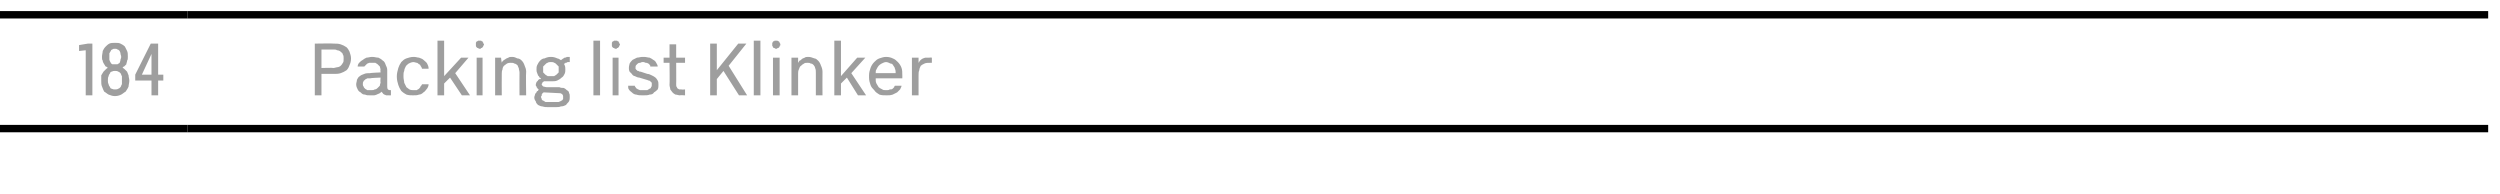 <?xml version="1.0" standalone="no"?>
<!DOCTYPE svg PUBLIC "-//W3C//DTD SVG 1.1//EN" "http://www.w3.org/Graphics/SVG/1.1/DTD/svg11.dtd">
<svg xmlns="http://www.w3.org/2000/svg" version="1.1" width="338.3px" height="26.3px" viewBox="0 -1 338.3 26.3" style="top:-1px">
  <desc>184,Packing list Klinker</desc>
  <defs/>
  <g class="svg-tables">
    <g class="svg-table-background">
      <line x1="-1" y1="16.4" x2="25.4" y2="16.4" stroke="#000" stroke-width="1"/>
      <line x1="-1" y1="1" x2="25.4" y2="1" stroke="#000" stroke-width="1"/>
      <line x1="25.4" y1="16.4" x2="336.7" y2="16.4" stroke="#000" stroke-width="1"/>
      <line x1="25.4" y1="1" x2="336.7" y2="1" stroke="#000" stroke-width="1"/>
    </g>
  </g>
  <g id="Polygon334168">
    <path d="M 42.6 11.9 L 43.5 11.9 L 43.5 9 C 43.5 9 45.19 9.01 45.2 9 C 45.5 9 45.8 9 46.1 8.9 C 46.4 8.8 46.6 8.7 46.9 8.5 C 47.1 8.3 47.2 8.1 47.3 7.8 C 47.4 7.6 47.5 7.3 47.5 6.9 C 47.5 6.6 47.4 6.3 47.3 6 C 47.2 5.8 47.1 5.6 46.9 5.4 C 46.6 5.2 46.4 5.1 46.1 5 C 45.8 4.9 45.5 4.9 45.2 4.9 C 45.19 4.86 42.6 4.9 42.6 4.9 L 42.6 11.9 Z M 43.5 8.2 L 43.5 5.7 C 43.5 5.7 45.07 5.72 45.1 5.7 C 45.3 5.7 45.5 5.7 45.6 5.8 C 45.8 5.8 46 5.9 46.1 6 C 46.2 6.1 46.4 6.2 46.4 6.4 C 46.5 6.5 46.5 6.7 46.5 6.9 C 46.5 7.2 46.5 7.4 46.4 7.5 C 46.3 7.7 46.2 7.8 46.1 7.9 C 46 8 45.8 8.1 45.6 8.1 C 45.5 8.1 45.3 8.2 45.1 8.2 C 45.07 8.15 43.5 8.2 43.5 8.2 Z M 52.9 11.9 L 52.9 11.2 C 52.9 11.2 52.8 11.19 52.8 11.2 C 52.6 11.2 52.5 11.1 52.5 11.1 C 52.4 11 52.4 10.8 52.4 10.7 C 52.4 10.7 52.4 8.5 52.4 8.5 C 52.4 8.2 52.3 8 52.2 7.8 C 52.1 7.5 52 7.3 51.8 7.2 C 51.6 7 51.4 6.9 51.2 6.8 C 50.9 6.8 50.7 6.7 50.4 6.7 C 50.4 6.7 50.3 6.7 50.3 6.7 C 50.1 6.7 49.8 6.8 49.6 6.8 C 49.4 6.9 49.2 7 49.1 7.1 C 48.9 7.2 48.8 7.3 48.6 7.5 C 48.5 7.6 48.4 7.8 48.4 8 C 48.4 8 49.3 8 49.3 8 C 49.4 7.9 49.4 7.9 49.5 7.8 C 49.6 7.7 49.6 7.7 49.7 7.6 C 49.8 7.6 49.9 7.5 50 7.5 C 50.1 7.5 50.2 7.5 50.3 7.5 C 50.3 7.5 50.4 7.5 50.4 7.5 C 50.5 7.5 50.7 7.5 50.8 7.5 C 50.9 7.6 51 7.6 51.1 7.7 C 51.2 7.8 51.3 7.9 51.4 8 C 51.4 8.1 51.5 8.3 51.5 8.4 C 51.45 8.42 51.5 8.8 51.5 8.8 C 51.5 8.8 50.06 8.86 50.1 8.9 C 49.8 8.9 49.5 8.9 49.3 9 C 49 9.1 48.8 9.2 48.7 9.3 C 48.5 9.4 48.4 9.6 48.3 9.8 C 48.3 10 48.2 10.2 48.2 10.4 C 48.2 10.7 48.3 10.9 48.4 11.1 C 48.5 11.3 48.6 11.4 48.8 11.5 C 49 11.7 49.1 11.8 49.4 11.8 C 49.6 11.9 49.8 11.9 50.1 11.9 C 50.1 11.9 50.2 11.9 50.2 11.9 C 50.3 11.9 50.5 11.9 50.6 11.9 C 50.8 11.9 50.9 11.8 51 11.8 C 51.1 11.7 51.3 11.7 51.4 11.6 C 51.5 11.5 51.6 11.5 51.6 11.4 C 51.7 11.5 51.7 11.5 51.8 11.6 C 51.8 11.7 51.9 11.7 52 11.8 C 52.1 11.8 52.2 11.9 52.3 11.9 C 52.4 11.9 52.5 11.9 52.6 11.9 C 52.64 11.92 52.9 11.9 52.9 11.9 Z M 51.5 9.5 C 51.5 9.5 51.45 10.12 51.5 10.1 C 51.5 10.3 51.4 10.4 51.4 10.6 C 51.3 10.7 51.2 10.8 51.1 10.9 C 51 11 50.9 11.1 50.7 11.1 C 50.6 11.2 50.4 11.2 50.2 11.2 C 50.2 11.2 50.2 11.2 50.2 11.2 C 50 11.2 49.9 11.2 49.7 11.2 C 49.6 11.1 49.5 11.1 49.4 11 C 49.3 10.9 49.2 10.8 49.2 10.7 C 49.1 10.6 49.1 10.5 49.1 10.4 C 49.1 10.3 49.1 10.1 49.2 10 C 49.2 9.9 49.3 9.9 49.4 9.8 C 49.4 9.7 49.6 9.7 49.7 9.6 C 49.8 9.6 49.9 9.6 50.1 9.6 C 50.09 9.55 51.5 9.5 51.5 9.5 Z M 55.9 11.9 C 56.2 11.9 56.5 11.9 56.7 11.8 C 56.9 11.8 57.1 11.7 57.3 11.5 C 57.5 11.4 57.6 11.2 57.7 11.1 C 57.9 10.9 58 10.6 58 10.4 C 58 10.4 57.1 10.4 57.1 10.4 C 57.1 10.5 57 10.6 56.9 10.7 C 56.9 10.8 56.8 10.9 56.7 11 C 56.6 11.1 56.5 11.1 56.4 11.2 C 56.2 11.2 56.1 11.2 56 11.2 C 55.8 11.2 55.6 11.2 55.4 11.1 C 55.3 11 55.1 10.9 55 10.8 C 54.9 10.6 54.8 10.4 54.7 10.2 C 54.7 10 54.6 9.7 54.6 9.4 C 54.6 9.4 54.6 9.2 54.6 9.2 C 54.6 9 54.6 8.8 54.7 8.6 C 54.7 8.4 54.8 8.2 54.9 8 C 55 7.8 55.2 7.7 55.3 7.6 C 55.5 7.5 55.7 7.4 56 7.4 C 56.1 7.4 56.3 7.5 56.4 7.5 C 56.5 7.5 56.6 7.6 56.7 7.7 C 56.8 7.7 56.9 7.8 56.9 7.9 C 57 8 57.1 8.2 57.1 8.3 C 57.1 8.3 58 8.3 58 8.3 C 58 8 57.9 7.8 57.8 7.6 C 57.7 7.4 57.5 7.3 57.3 7.1 C 57.2 7 57 6.9 56.7 6.8 C 56.5 6.8 56.3 6.7 56 6.7 C 55.6 6.7 55.3 6.8 55 6.9 C 54.7 7 54.5 7.2 54.3 7.4 C 54.1 7.7 54 7.9 53.9 8.2 C 53.8 8.6 53.7 8.9 53.7 9.3 C 53.7 9.3 53.7 9.4 53.7 9.4 C 53.7 9.8 53.8 10.2 53.9 10.5 C 54 10.8 54.1 11 54.3 11.3 C 54.5 11.5 54.8 11.7 55 11.8 C 55.3 11.9 55.6 11.9 55.9 11.9 Z M 59.2 11.9 L 60.1 11.9 L 60.1 10.3 L 60.9 9.5 L 62.5 11.9 L 63.6 11.9 L 61.6 8.9 L 63.4 6.8 L 62.4 6.8 L 60.1 9.3 L 60.1 4.5 L 59.2 4.5 L 59.2 11.9 Z M 64.5 11.9 L 65.3 11.9 L 65.3 6.8 L 64.5 6.8 L 64.5 11.9 Z M 64.9 5.6 C 65 5.6 65.1 5.6 65.1 5.5 C 65.2 5.5 65.2 5.5 65.3 5.4 C 65.3 5.4 65.4 5.3 65.4 5.2 C 65.4 5.2 65.5 5.1 65.5 5 C 65.5 5 65.4 4.9 65.4 4.8 C 65.4 4.8 65.3 4.7 65.3 4.6 C 65.2 4.6 65.2 4.6 65.1 4.5 C 65.1 4.5 65 4.5 64.9 4.5 C 64.8 4.5 64.8 4.5 64.7 4.5 C 64.6 4.6 64.6 4.6 64.5 4.6 C 64.5 4.7 64.4 4.7 64.4 4.8 C 64.4 4.9 64.4 5 64.4 5 C 64.4 5.1 64.4 5.2 64.4 5.2 C 64.4 5.3 64.5 5.4 64.5 5.4 C 64.6 5.5 64.6 5.5 64.7 5.5 C 64.8 5.6 64.8 5.6 64.9 5.6 Z M 67 11.9 L 67.9 11.9 C 67.9 11.9 67.88 9 67.9 9 C 67.9 8.8 67.9 8.6 68 8.4 C 68 8.2 68.1 8 68.2 7.9 C 68.3 7.8 68.5 7.7 68.6 7.6 C 68.8 7.5 69 7.5 69.1 7.5 C 69.3 7.5 69.5 7.5 69.6 7.6 C 69.7 7.6 69.9 7.7 70 7.8 C 70.1 7.9 70.1 8.1 70.2 8.2 C 70.2 8.4 70.3 8.6 70.3 8.8 C 70.28 8.83 70.3 11.9 70.3 11.9 L 71.2 11.9 C 71.2 11.9 71.15 8.74 71.2 8.7 C 71.2 8.4 71.1 8.1 71 7.9 C 70.9 7.6 70.8 7.4 70.6 7.2 C 70.5 7.1 70.3 6.9 70 6.9 C 69.8 6.8 69.6 6.7 69.3 6.7 C 69.1 6.7 68.9 6.7 68.8 6.8 C 68.6 6.9 68.5 6.9 68.4 7 C 68.2 7.1 68.1 7.2 68.1 7.2 C 68 7.3 67.9 7.4 67.9 7.5 C 67.88 7.5 67.8 6.8 67.8 6.8 L 67 6.8 L 67 11.9 Z M 74.6 6.7 C 74.6 6.7 74.5 6.7 74.5 6.7 C 74.2 6.7 73.9 6.8 73.7 6.9 C 73.4 6.9 73.2 7.1 73.1 7.2 C 72.9 7.4 72.8 7.6 72.7 7.8 C 72.6 8 72.6 8.2 72.6 8.4 C 72.6 8.6 72.6 8.7 72.7 8.9 C 72.7 9 72.8 9.1 72.8 9.2 C 72.9 9.3 73 9.4 73 9.5 C 73.1 9.5 73.2 9.6 73.2 9.7 C 73.2 9.7 73.1 9.7 73 9.7 C 72.9 9.8 72.8 9.8 72.8 9.9 C 72.7 10 72.6 10.1 72.6 10.1 C 72.6 10.2 72.5 10.3 72.5 10.5 C 72.5 10.6 72.5 10.6 72.6 10.7 C 72.6 10.8 72.6 10.8 72.7 10.9 C 72.7 10.9 72.7 11 72.8 11 C 72.8 11.1 72.9 11.1 72.9 11.1 C 72.9 11.2 72.8 11.2 72.8 11.3 C 72.7 11.3 72.6 11.4 72.6 11.5 C 72.5 11.6 72.4 11.7 72.4 11.8 C 72.4 11.9 72.3 12 72.3 12.2 C 72.3 12.4 72.4 12.6 72.5 12.7 C 72.5 12.9 72.7 13.1 72.8 13.2 C 73 13.3 73.2 13.4 73.4 13.4 C 73.7 13.5 73.9 13.5 74.3 13.5 C 74.3 13.5 75.1 13.5 75.1 13.5 C 75.4 13.5 75.7 13.5 75.9 13.4 C 76.2 13.4 76.4 13.3 76.6 13.2 C 76.7 13 76.9 12.9 77 12.7 C 77.1 12.5 77.1 12.3 77.1 12.1 C 77.1 11.9 77.1 11.7 77 11.6 C 77 11.4 76.9 11.3 76.7 11.2 C 76.6 11.1 76.5 11 76.3 10.9 C 76.1 10.9 75.9 10.9 75.7 10.8 C 75.7 10.8 74 10.8 74 10.8 C 73.8 10.8 73.6 10.7 73.5 10.7 C 73.4 10.6 73.3 10.5 73.3 10.4 C 73.3 10.3 73.4 10.3 73.4 10.2 C 73.4 10.2 73.4 10.1 73.5 10.1 C 73.5 10.1 73.6 10 73.6 10 C 73.7 10 73.8 10 73.8 10 C 73.9 10 74 10 74 10 C 74.1 10 74.1 10 74.2 10 C 74.2 10 74.3 10 74.4 10 C 74.4 10 74.5 10 74.6 10 C 74.9 10 75.2 10 75.4 9.9 C 75.6 9.8 75.8 9.7 76 9.5 C 76.2 9.4 76.3 9.2 76.4 9 C 76.5 8.8 76.5 8.6 76.5 8.4 C 76.5 8.2 76.5 8 76.4 7.8 C 76.3 7.6 76.2 7.4 76 7.2 C 75.8 7.1 75.6 6.9 75.4 6.9 C 75.2 6.8 74.9 6.7 74.6 6.7 Z M 74.6 9.3 C 74.6 9.3 74.5 9.3 74.5 9.3 C 74.4 9.3 74.2 9.3 74.1 9.3 C 74 9.2 73.9 9.2 73.8 9.1 C 73.7 9 73.6 8.9 73.5 8.8 C 73.5 8.7 73.5 8.5 73.5 8.4 C 73.5 8.2 73.5 8.1 73.5 8 C 73.6 7.9 73.7 7.8 73.8 7.7 C 73.9 7.6 74 7.5 74.1 7.5 C 74.2 7.4 74.4 7.4 74.5 7.4 C 74.5 7.4 74.6 7.4 74.6 7.4 C 74.7 7.4 74.9 7.4 75 7.5 C 75.1 7.5 75.2 7.6 75.3 7.7 C 75.4 7.8 75.5 7.9 75.6 8 C 75.6 8.1 75.6 8.2 75.6 8.4 C 75.6 8.5 75.6 8.7 75.6 8.8 C 75.5 8.9 75.4 9 75.3 9.1 C 75.2 9.2 75.1 9.2 75 9.3 C 74.9 9.3 74.7 9.3 74.6 9.3 Z M 75.1 12.8 C 75.1 12.8 74.3 12.8 74.3 12.8 C 74.1 12.8 73.9 12.8 73.8 12.8 C 73.7 12.7 73.6 12.7 73.5 12.6 C 73.4 12.6 73.3 12.5 73.3 12.4 C 73.3 12.3 73.2 12.2 73.2 12.1 C 73.2 12.1 73.2 12 73.3 12 C 73.3 11.9 73.3 11.8 73.3 11.8 C 73.4 11.7 73.4 11.7 73.4 11.6 C 73.5 11.6 73.5 11.5 73.6 11.5 C 73.6 11.5 75.5 11.6 75.5 11.6 C 75.7 11.6 75.9 11.6 76 11.7 C 76.2 11.8 76.2 12 76.2 12.1 C 76.2 12.2 76.2 12.3 76.2 12.4 C 76.1 12.5 76.1 12.6 76 12.6 C 75.9 12.7 75.8 12.7 75.6 12.8 C 75.5 12.8 75.3 12.8 75.1 12.8 Z M 75.9 7.2 C 75.9 7.2 76.3 7.7 76.3 7.7 C 76.3 7.7 76.3 7.6 76.4 7.6 C 76.4 7.6 76.5 7.6 76.5 7.5 C 76.6 7.5 76.7 7.5 76.8 7.4 C 76.9 7.4 77 7.4 77.1 7.4 C 77.1 7.4 77.1 6.7 77.1 6.7 C 76.9 6.7 76.8 6.7 76.7 6.7 C 76.6 6.8 76.5 6.8 76.4 6.8 C 76.3 6.9 76.2 6.9 76.1 7 C 76 7.1 75.9 7.1 75.9 7.2 Z M 80.3 11.9 L 81.2 11.9 L 81.2 4.5 L 80.3 4.5 L 80.3 11.9 Z M 82.9 11.9 L 83.7 11.9 L 83.7 6.8 L 82.9 6.8 L 82.9 11.9 Z M 83.3 5.6 C 83.4 5.6 83.5 5.6 83.5 5.5 C 83.6 5.5 83.6 5.5 83.7 5.4 C 83.7 5.4 83.8 5.3 83.8 5.2 C 83.8 5.2 83.9 5.1 83.9 5 C 83.9 5 83.8 4.9 83.8 4.8 C 83.8 4.8 83.7 4.7 83.7 4.6 C 83.6 4.6 83.6 4.6 83.5 4.5 C 83.5 4.5 83.4 4.5 83.3 4.5 C 83.2 4.5 83.2 4.5 83.1 4.5 C 83 4.6 83 4.6 82.9 4.6 C 82.9 4.7 82.8 4.7 82.8 4.8 C 82.8 4.9 82.8 5 82.8 5 C 82.8 5.1 82.8 5.2 82.8 5.2 C 82.8 5.3 82.9 5.4 82.9 5.4 C 83 5.5 83 5.5 83.1 5.5 C 83.2 5.6 83.2 5.6 83.3 5.6 Z M 86.9 11.9 C 86.9 11.9 87.1 11.9 87.1 11.9 C 87.4 11.9 87.7 11.9 87.9 11.8 C 88.2 11.8 88.4 11.7 88.5 11.5 C 88.7 11.4 88.9 11.2 89 11.1 C 89.1 10.9 89.1 10.7 89.1 10.5 C 89.1 10.2 89.1 10.1 89 9.9 C 88.9 9.7 88.8 9.6 88.7 9.5 C 88.6 9.4 88.4 9.3 88.2 9.2 C 88 9.1 87.8 9 87.6 9 C 87.6 9 86.7 8.7 86.7 8.7 C 86.6 8.7 86.5 8.7 86.4 8.6 C 86.3 8.6 86.2 8.6 86.2 8.5 C 86.1 8.5 86.1 8.4 86 8.3 C 86 8.3 86 8.2 86 8.1 C 86 8 86 7.9 86.1 7.8 C 86.1 7.8 86.2 7.7 86.3 7.6 C 86.3 7.6 86.4 7.5 86.6 7.5 C 86.7 7.5 86.8 7.4 86.9 7.4 C 86.9 7.4 87.1 7.4 87.1 7.4 C 87.2 7.4 87.3 7.5 87.4 7.5 C 87.5 7.5 87.6 7.5 87.7 7.6 C 87.8 7.6 87.9 7.7 87.9 7.8 C 88 7.8 88 7.9 88 8 C 88 8 89 8 89 8 C 89 7.8 88.9 7.7 88.8 7.5 C 88.7 7.3 88.6 7.2 88.4 7.1 C 88.3 7 88.1 6.9 87.9 6.8 C 87.7 6.8 87.4 6.7 87.2 6.7 C 87.2 6.7 86.9 6.7 86.9 6.7 C 86.7 6.7 86.4 6.8 86.2 6.8 C 86 6.9 85.8 7 85.6 7.1 C 85.5 7.2 85.3 7.4 85.2 7.6 C 85.2 7.7 85.1 7.9 85.1 8.2 C 85.1 8.3 85.1 8.5 85.2 8.7 C 85.3 8.8 85.4 8.9 85.5 9 C 85.6 9.2 85.8 9.3 85.9 9.3 C 86.1 9.4 86.3 9.5 86.5 9.5 C 86.5 9.5 87.5 9.8 87.5 9.8 C 87.6 9.8 87.7 9.9 87.8 9.9 C 87.9 9.9 88 10 88 10 C 88.1 10.1 88.1 10.1 88.2 10.2 C 88.2 10.3 88.2 10.4 88.2 10.5 C 88.2 10.6 88.2 10.7 88.1 10.8 C 88.1 10.9 88 11 87.9 11 C 87.8 11.1 87.7 11.1 87.6 11.2 C 87.4 11.2 87.3 11.2 87.1 11.2 C 87.1 11.2 87 11.2 87 11.2 C 86.8 11.2 86.7 11.2 86.6 11.2 C 86.4 11.1 86.3 11.1 86.2 11 C 86.1 11 86.1 10.9 86 10.8 C 86 10.8 85.9 10.7 85.9 10.6 C 85.9 10.6 85 10.6 85 10.6 C 85 10.8 85 11 85.1 11.1 C 85.2 11.3 85.4 11.4 85.5 11.5 C 85.7 11.7 85.9 11.8 86.1 11.8 C 86.4 11.9 86.6 11.9 86.9 11.9 Z M 92 11.9 C 92.03 11.86 92.7 11.9 92.7 11.9 L 92.7 11.1 C 92.7 11.1 92.25 11.15 92.2 11.1 C 92.1 11.1 92 11.1 91.9 11.1 C 91.9 11.1 91.8 11 91.7 11 C 91.7 10.9 91.6 10.9 91.6 10.8 C 91.5 10.7 91.5 10.6 91.5 10.4 C 91.52 10.45 91.5 7.5 91.5 7.5 L 92.7 7.5 L 92.7 6.8 L 91.5 6.8 L 91.5 5 L 90.6 5 L 90.6 6.8 L 89.8 6.8 L 89.8 7.5 L 90.6 7.5 C 90.6 7.5 90.64 10.46 90.6 10.5 C 90.6 10.7 90.7 10.9 90.7 11.1 C 90.8 11.2 90.9 11.4 91 11.5 C 91.1 11.6 91.2 11.7 91.4 11.8 C 91.6 11.8 91.8 11.9 92 11.9 Z M 98.6 7.9 L 101 4.9 L 99.9 4.9 L 97 8.5 L 97 4.9 L 96.1 4.9 L 96.1 11.9 L 97 11.9 L 97 9.7 L 97.9 8.6 L 100 11.9 L 101.1 11.9 L 98.6 7.9 Z M 102 11.9 L 102.9 11.9 L 102.9 4.5 L 102 4.5 L 102 11.9 Z M 104.6 11.9 L 105.5 11.9 L 105.5 6.8 L 104.6 6.8 L 104.6 11.9 Z M 105 5.6 C 105.1 5.6 105.2 5.6 105.2 5.5 C 105.3 5.5 105.4 5.5 105.4 5.4 C 105.5 5.4 105.5 5.3 105.5 5.2 C 105.6 5.2 105.6 5.1 105.6 5 C 105.6 5 105.6 4.9 105.5 4.8 C 105.5 4.8 105.5 4.7 105.4 4.6 C 105.4 4.6 105.3 4.6 105.2 4.5 C 105.2 4.5 105.1 4.5 105 4.5 C 105 4.5 104.9 4.5 104.8 4.5 C 104.8 4.6 104.7 4.6 104.6 4.6 C 104.6 4.7 104.6 4.7 104.5 4.8 C 104.5 4.9 104.5 5 104.5 5 C 104.5 5.1 104.5 5.2 104.5 5.2 C 104.6 5.3 104.6 5.4 104.6 5.4 C 104.7 5.5 104.7 5.5 104.8 5.5 C 104.9 5.6 105 5.6 105 5.6 Z M 107.1 11.9 L 108 11.9 C 108 11.9 108.01 9 108 9 C 108 8.8 108 8.6 108.1 8.4 C 108.2 8.2 108.2 8 108.4 7.9 C 108.5 7.8 108.6 7.7 108.8 7.6 C 108.9 7.5 109.1 7.5 109.3 7.5 C 109.4 7.5 109.6 7.5 109.7 7.6 C 109.9 7.6 110 7.7 110.1 7.8 C 110.2 7.9 110.3 8.1 110.3 8.2 C 110.4 8.4 110.4 8.6 110.4 8.8 C 110.4 8.83 110.4 11.9 110.4 11.9 L 111.3 11.9 C 111.3 11.9 111.28 8.74 111.3 8.7 C 111.3 8.4 111.2 8.1 111.1 7.9 C 111 7.6 110.9 7.4 110.7 7.2 C 110.6 7.1 110.4 6.9 110.2 6.9 C 109.9 6.8 109.7 6.7 109.4 6.7 C 109.2 6.7 109 6.7 108.9 6.8 C 108.7 6.9 108.6 6.9 108.5 7 C 108.4 7.1 108.3 7.2 108.2 7.2 C 108.1 7.3 108.1 7.4 108 7.5 C 108.01 7.5 108 6.8 108 6.8 L 107.1 6.8 L 107.1 11.9 Z M 112.9 11.9 L 113.8 11.9 L 113.8 10.3 L 114.6 9.5 L 116.1 11.9 L 117.2 11.9 L 115.2 8.9 L 117.1 6.8 L 116 6.8 L 113.8 9.3 L 113.8 4.5 L 112.9 4.5 L 112.9 11.9 Z M 120 11.9 C 120.3 11.9 120.5 11.9 120.8 11.8 C 121 11.7 121.2 11.6 121.4 11.5 C 121.5 11.4 121.7 11.2 121.8 11.1 C 121.9 10.9 122 10.7 122 10.6 C 122 10.6 121.1 10.6 121.1 10.6 C 121.1 10.6 121 10.7 121 10.8 C 120.9 10.9 120.9 10.9 120.8 11 C 120.7 11.1 120.6 11.1 120.4 11.1 C 120.3 11.2 120.1 11.2 120 11.2 C 119.7 11.2 119.5 11.2 119.4 11.1 C 119.2 11 119 10.9 118.9 10.8 C 118.8 10.6 118.7 10.5 118.6 10.3 C 118.5 10.1 118.5 9.9 118.5 9.7 C 118.51 9.73 118.5 9.6 118.5 9.6 L 122.1 9.6 C 122.1 9.6 122.11 9.15 122.1 9.2 C 122.1 8.8 122.1 8.5 122 8.2 C 121.9 7.9 121.7 7.6 121.5 7.4 C 121.3 7.2 121.1 7 120.8 6.9 C 120.6 6.8 120.3 6.7 119.9 6.7 C 119.6 6.7 119.3 6.8 119 6.9 C 118.7 7 118.5 7.2 118.3 7.4 C 118.1 7.6 117.9 7.9 117.8 8.2 C 117.7 8.5 117.6 8.8 117.6 9.2 C 117.6 9.2 117.6 9.5 117.6 9.5 C 117.6 9.9 117.7 10.2 117.8 10.5 C 117.9 10.8 118.1 11 118.3 11.2 C 118.5 11.5 118.7 11.6 119 11.8 C 119.3 11.9 119.6 11.9 120 11.9 Z M 121.2 8.9 C 121.2 8.9 118.5 8.9 118.5 8.9 C 118.5 8.7 118.5 8.5 118.6 8.4 C 118.7 8.2 118.8 8 118.9 7.9 C 119 7.8 119.1 7.7 119.3 7.6 C 119.5 7.5 119.7 7.4 119.9 7.4 C 120.1 7.4 120.3 7.5 120.5 7.6 C 120.7 7.6 120.8 7.7 120.9 7.9 C 121 8 121.1 8.2 121.1 8.3 C 121.2 8.5 121.2 8.7 121.2 8.9 Z M 123.4 11.9 L 124.3 11.9 C 124.3 11.9 124.3 9.19 124.3 9.2 C 124.3 8.9 124.3 8.7 124.4 8.5 C 124.4 8.3 124.5 8.1 124.6 7.9 C 124.7 7.8 124.9 7.7 125.1 7.6 C 125.3 7.5 125.6 7.5 125.9 7.5 C 125.86 7.49 126.1 7.5 126.1 7.5 L 126.1 6.8 C 126.1 6.8 125.76 6.77 125.8 6.8 C 125.6 6.8 125.4 6.8 125.3 6.8 C 125.1 6.8 125 6.9 124.9 6.9 C 124.7 7 124.6 7.1 124.5 7.2 C 124.4 7.3 124.4 7.4 124.3 7.5 C 124.3 7.49 124.3 6.8 124.3 6.8 L 123.4 6.8 L 123.4 11.9 Z " stroke="none" fill="#000" fill-opacity="0.38"/>
  </g>
  <g id="Polygon334167">
    <path d="M 11.6 11.9 L 12.5 11.9 L 12.5 4.9 L 11.9 4.9 L 10.7 5.1 L 10.7 5.9 L 11.6 5.8 L 11.6 11.9 Z M 15.5 12 C 15.5 12 15.6 12 15.6 12 C 15.9 12 16.2 11.9 16.4 11.8 C 16.6 11.7 16.8 11.5 17 11.4 C 17.1 11.2 17.3 11 17.4 10.7 C 17.4 10.5 17.5 10.2 17.5 9.9 C 17.5 9.7 17.4 9.4 17.4 9.2 C 17.3 9 17.3 8.9 17.2 8.7 C 17.1 8.6 17 8.5 16.9 8.4 C 16.8 8.3 16.7 8.2 16.6 8.2 C 16.6 8.1 16.7 8 16.8 8 C 16.9 7.9 17 7.8 17.1 7.7 C 17.1 7.5 17.2 7.4 17.2 7.2 C 17.3 7.1 17.3 6.9 17.3 6.7 C 17.3 6.4 17.3 6.1 17.2 5.9 C 17.1 5.7 17 5.5 16.9 5.3 C 16.7 5.1 16.5 5 16.3 4.9 C 16.1 4.8 15.9 4.8 15.6 4.8 C 15.6 4.8 15.5 4.8 15.5 4.8 C 15.3 4.8 15 4.8 14.8 4.9 C 14.6 5 14.4 5.2 14.3 5.3 C 14.1 5.5 14 5.7 13.9 5.9 C 13.9 6.1 13.8 6.4 13.8 6.7 C 13.8 6.9 13.8 7.1 13.9 7.2 C 13.9 7.4 14 7.5 14.1 7.7 C 14.2 7.8 14.2 7.9 14.3 8 C 14.4 8 14.5 8.1 14.6 8.2 C 14.5 8.2 14.4 8.3 14.3 8.4 C 14.2 8.5 14.1 8.6 14 8.7 C 13.9 8.9 13.8 9 13.7 9.2 C 13.7 9.4 13.7 9.7 13.7 9.9 C 13.7 10.2 13.7 10.5 13.8 10.7 C 13.9 11 14 11.2 14.1 11.4 C 14.3 11.5 14.5 11.7 14.7 11.8 C 15 11.9 15.2 12 15.5 12 Z M 15.6 11.1 C 15.6 11.1 15.5 11.1 15.5 11.1 C 15.4 11.1 15.3 11.1 15.1 11 C 15 11 14.9 10.9 14.9 10.8 C 14.8 10.7 14.7 10.5 14.7 10.4 C 14.6 10.2 14.6 10.1 14.6 9.9 C 14.6 9.6 14.6 9.5 14.7 9.3 C 14.7 9.2 14.8 9 14.9 8.9 C 14.9 8.8 15 8.7 15.1 8.7 C 15.3 8.6 15.4 8.6 15.5 8.6 C 15.5 8.6 15.6 8.6 15.6 8.6 C 15.7 8.6 15.9 8.6 16 8.7 C 16.1 8.7 16.2 8.8 16.3 8.9 C 16.4 9 16.4 9.2 16.5 9.3 C 16.5 9.5 16.5 9.6 16.5 9.9 C 16.5 10.1 16.5 10.2 16.5 10.4 C 16.4 10.5 16.4 10.7 16.3 10.8 C 16.2 10.9 16.1 11 16 11 C 15.9 11.1 15.7 11.1 15.6 11.1 Z M 15.6 7.7 C 15.6 7.7 15.5 7.7 15.5 7.7 C 15.4 7.7 15.3 7.7 15.2 7.7 C 15.1 7.6 15 7.6 15 7.5 C 14.9 7.4 14.9 7.3 14.8 7.1 C 14.8 7 14.8 6.9 14.8 6.7 C 14.8 6.5 14.8 6.4 14.8 6.2 C 14.9 6.1 14.9 6 15 5.9 C 15 5.8 15.1 5.7 15.2 5.7 C 15.3 5.6 15.4 5.6 15.5 5.6 C 15.5 5.6 15.6 5.6 15.6 5.6 C 15.7 5.6 15.8 5.6 15.9 5.7 C 16 5.7 16.1 5.8 16.2 5.9 C 16.2 6 16.3 6.1 16.3 6.2 C 16.3 6.4 16.4 6.5 16.4 6.7 C 16.4 6.9 16.3 7 16.3 7.1 C 16.3 7.3 16.2 7.4 16.2 7.5 C 16.1 7.6 16 7.6 15.9 7.7 C 15.8 7.7 15.7 7.7 15.6 7.7 Z M 20.5 11.9 L 21.4 11.9 L 21.4 9.9 L 22.1 9.9 L 22.1 9.1 L 21.4 9.1 L 21.4 4.9 L 20.4 4.9 L 18.3 9.1 L 18.3 9.9 L 20.5 9.9 L 20.5 11.9 Z M 19.2 9.1 L 20.5 6.3 L 20.5 9.1 L 19.2 9.1 Z " stroke="none" fill="#000" fill-opacity="0.38"/>
  </g>
</svg>
